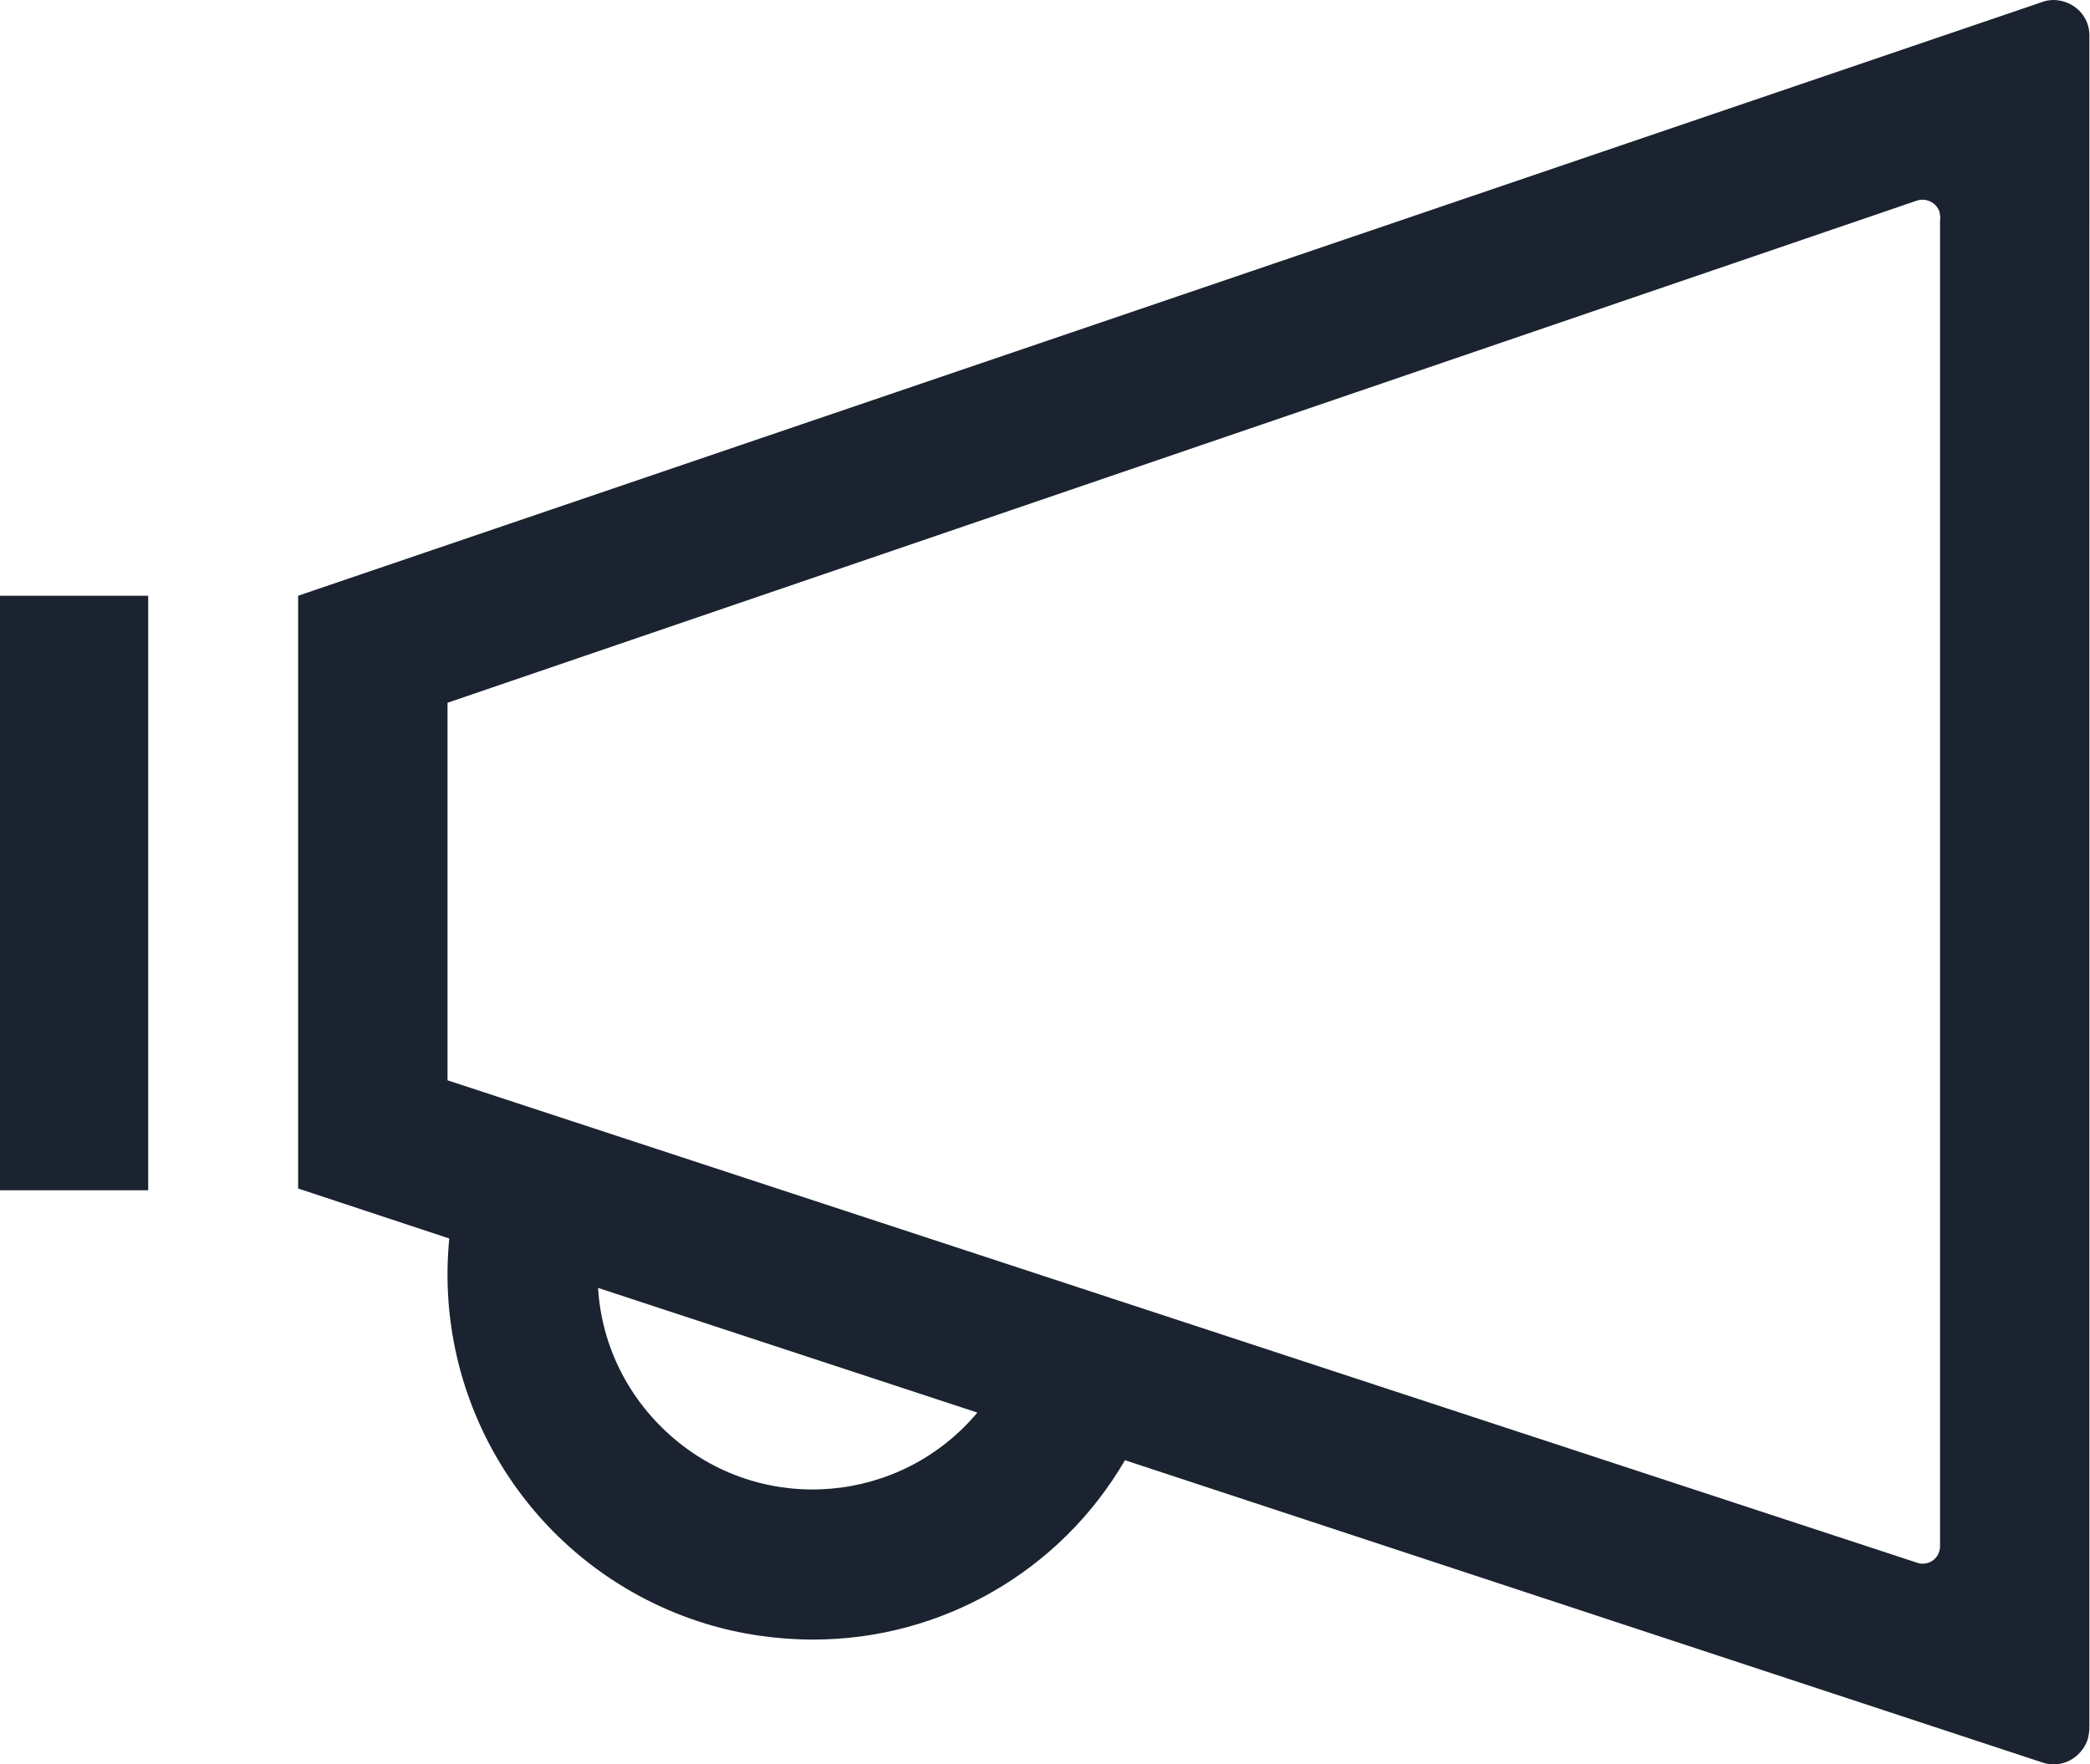 <?xml version="1.0" encoding="utf-8"?>
<!-- Generator: Adobe Illustrator 26.3.1, SVG Export Plug-In . SVG Version: 6.00 Build 0)  -->
<svg version="1.1" id="Layer_1" xmlns="http://www.w3.org/2000/svg" xmlns:xlink="http://www.w3.org/1999/xlink" x="0px" y="0px"
	 viewBox="0 0 35.54 30" style="enable-background:new 0 0 35.54 30;" xml:space="preserve">
<style type="text/css">
	.st0{fill:#1A232F;}
</style>
<g id="WebsiteMockup-News-Assets_PressReleaseIcon" transform="translate(780.13 -0.373)">
	<g id="Body" transform="translate(-0.13 0.373)">
		<path id="Path_10998" class="st0" d="M-745.29,0.04l-29.64,10.09v10.08l2.57,0.85c-0.29,2.94,1.53,5.68,4.36,6.55
			c0.59,0.18,1.21,0.27,1.83,0.27c2.18,0,4.2-1.16,5.3-3.05l15.6,5.14c0.32,0.11,0.66-0.07,0.77-0.39c0.02-0.07,0.03-0.15,0.03-0.22
			V0.62c0.01-0.34-0.26-0.61-0.6-0.62C-745.14,0-745.22,0.01-745.29,0.04L-745.29,0.04z M-747.01,3.74v22.55
			c0,0.17-0.13,0.3-0.3,0.3c-0.04,0-0.07-0.01-0.1-0.02l-24.98-8.2v-6.42l24.99-8.54c0.16-0.05,0.33,0.04,0.38,0.19
			C-747.01,3.66-747,3.7-747.01,3.74L-747.01,3.74z M-780,10.13v10.11h2.52V10.13H-780z M-769.83,21.9l6.45,2.12
			c-1.3,1.55-3.61,1.75-5.15,0.45C-769.3,23.82-769.77,22.9-769.83,21.9z"/>
	</g>
</g>
</svg>
